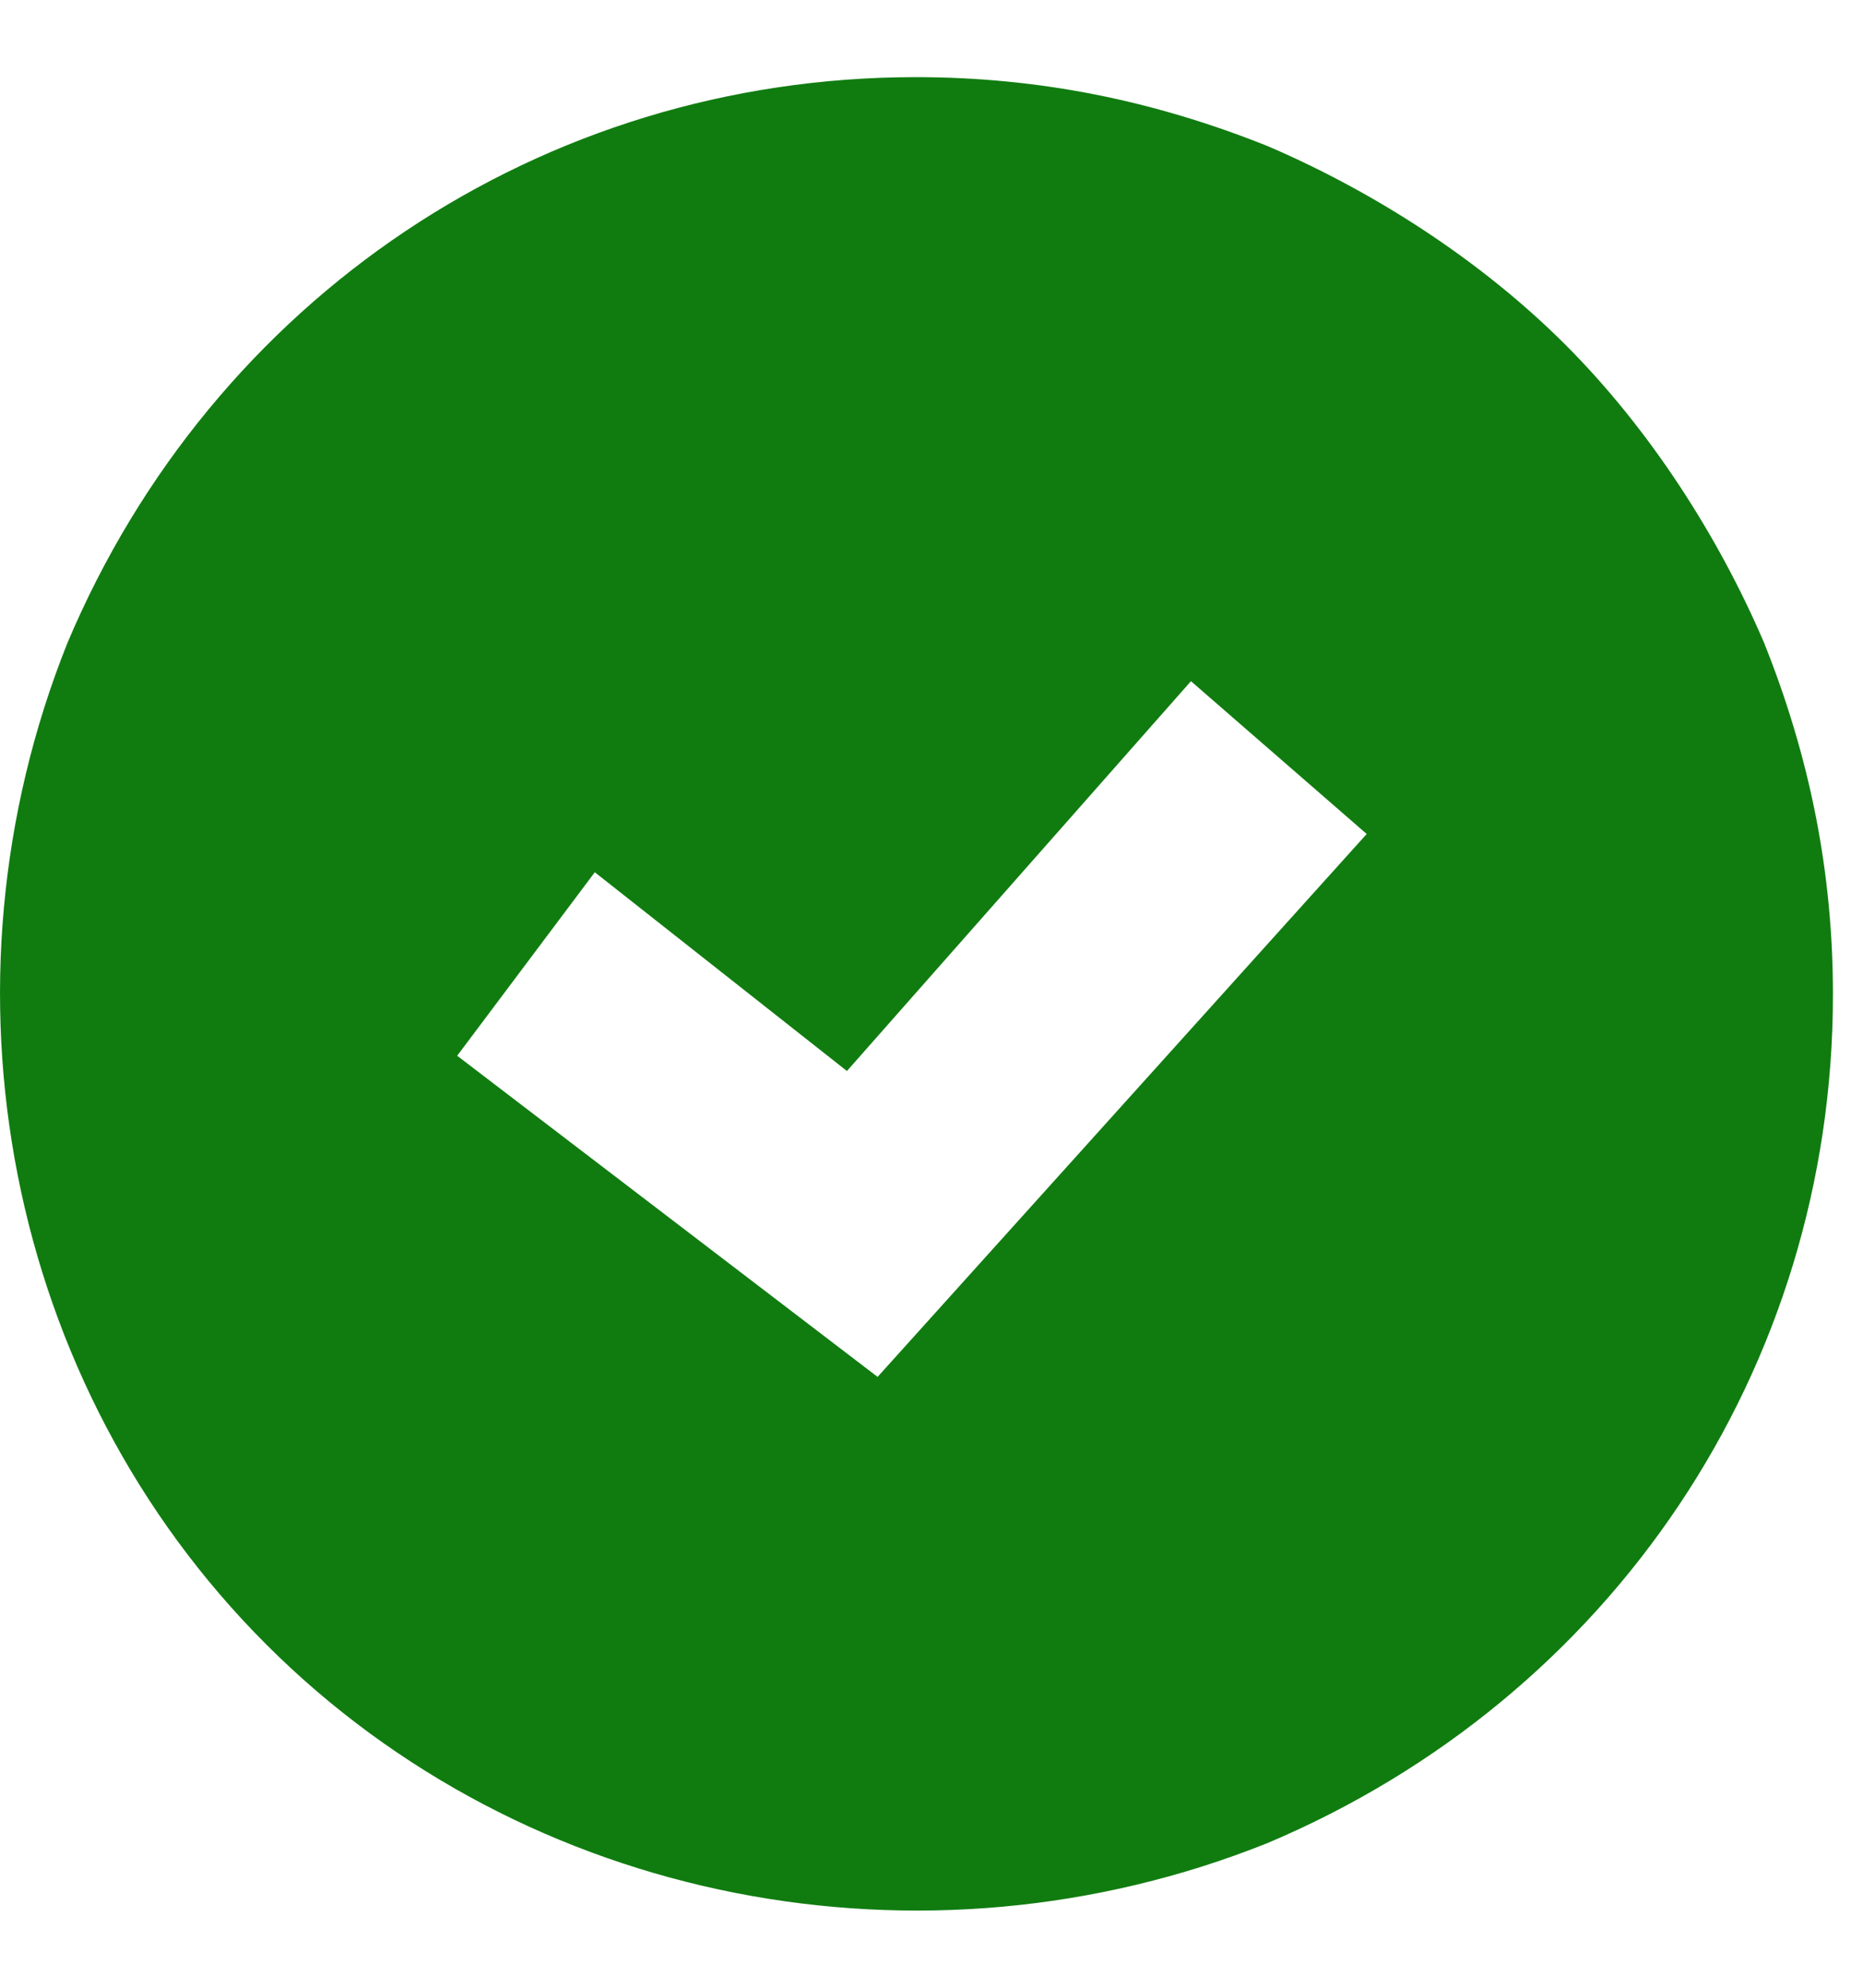 <svg xmlns="http://www.w3.org/2000/svg" width="15" height="16" viewBox="0 0 15 16" fill="none">
  <path fill-rule="evenodd" clip-rule="evenodd" d="M10.204 1.175C11.066 1.544 11.927 2.098 12.604 2.775C13.281 3.452 13.835 4.313 14.204 5.175C14.573 6.098 14.758 7.021 14.758 8.006C14.758 11.021 12.973 13.667 10.204 14.836C7.435 15.944 4.235 15.329 2.143 13.236C0.05 11.144 -0.565 7.944 0.543 5.175C1.712 2.406 4.358 0.621 7.373 0.621C8.358 0.621 9.281 0.806 10.204 1.175ZM11.004 6.713L9.589 5.483L6.819 8.621L4.789 7.021L3.681 8.498L7.066 11.083L11.004 6.713Z" fill="#107C10"/>
</svg>